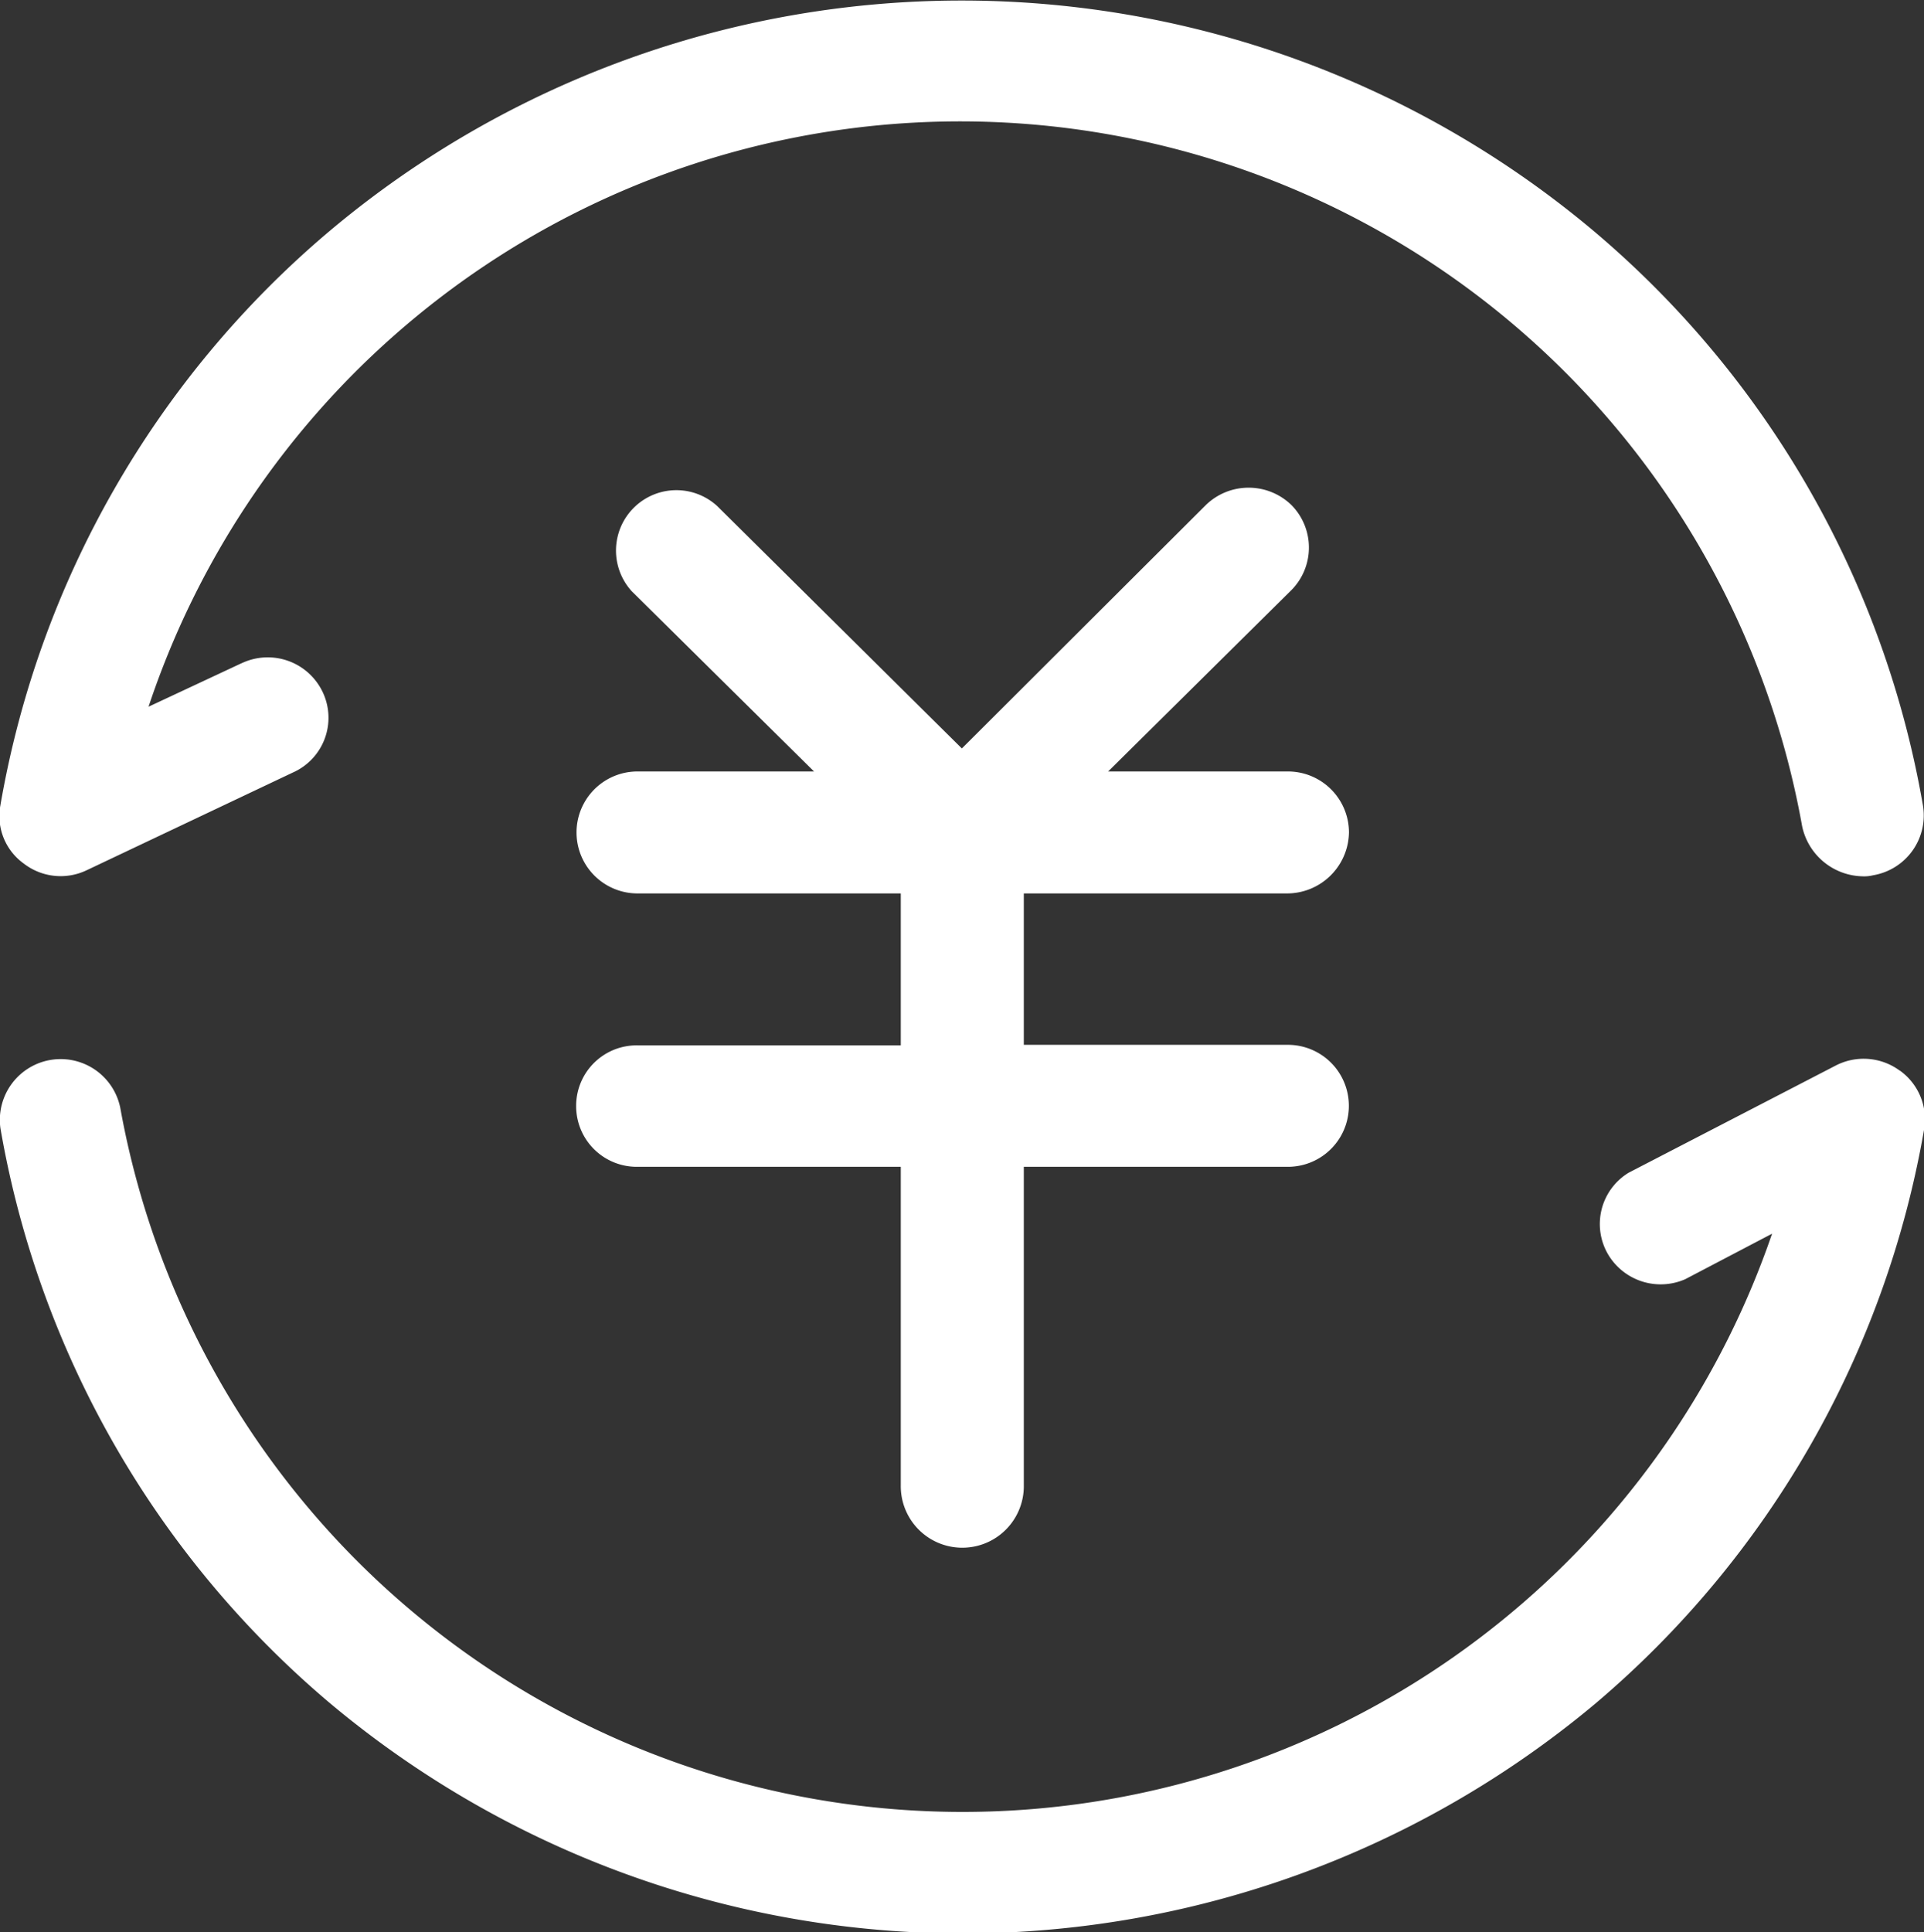 <svg xmlns="http://www.w3.org/2000/svg" xmlns:xlink="http://www.w3.org/1999/xlink" width="35.969" height="36.12" viewBox="0 0 35.969 36.12">
  <rect x="0" y="0" width="35.969" height="36.12" fill="#333333" stroke="none"/>
  <defs>
    <style>
      .cls-1 {
        fill-rule: evenodd;
        fill: url(#linear-gradient);
      }
    </style>
    <linearGradient id="linear-gradient" x1="459.485" y1="1731.66" x2="459.485" y2="1767.78" gradientUnits="userSpaceOnUse">
      <stop offset="0" stop-color="#fff"/>
      <stop offset="0.994" stop-color="#fff"/>
    </linearGradient>
  </defs>
  <path id="形状_666" data-name="形状 666" class="cls-1" d="M465.551,1748.36a1.159,1.159,0,0,0,1.168-1.14,1.142,1.142,0,0,0-1.149-1.14h-3.353l3.426-3.39a1.13,1.13,0,0,0,0-1.59,1.149,1.149,0,0,0-1.6,0l-4.561,4.55-4.573-4.53a1.129,1.129,0,0,0-1.6,1.59l3.409,3.37h-3.3a1.14,1.14,0,1,0,0,2.28h4.922v2.84h-4.922a1.13,1.13,0,0,0-1.147,1.12v0.02a1.133,1.133,0,0,0,1.147,1.13h4.922v5.96a1.15,1.15,0,0,0,2.3.02v-5.98h4.922a1.14,1.14,0,1,0,.03-2.28h-4.952v-2.83h4.922Zm-22.438-.43,3.862-1.83a1.119,1.119,0,0,0,.564-1.49,1.137,1.137,0,0,0-1.506-.56c-0.008,0-.016.01-0.024,0.01l-1.732.81a15.991,15.991,0,0,1,30.913,2.23,1.179,1.179,0,0,0,1.13.94,0.687,0.687,0,0,0,.2-0.02,1.134,1.134,0,0,0,.93-1.3h0a18.068,18.068,0,0,0-6.142-10.73,18.358,18.358,0,0,0-23.66,0,18.062,18.062,0,0,0-6.142,10.73,1.092,1.092,0,0,0,.436,1.08,1.128,1.128,0,0,0,1.171.13h0Zm33.9,3.74a1.138,1.138,0,0,0-1.2-.09l-3.865,2a1.122,1.122,0,0,0-.371,1.55,1.143,1.143,0,0,0,1.43.44l1.622-.85a16,16,0,0,1-30.88-2.35,1.137,1.137,0,0,0-2.241.38,18.091,18.091,0,0,0,6.142,10.73,18.416,18.416,0,0,0,23.679.02,18.1,18.1,0,0,0,6.142-10.73,1.119,1.119,0,0,0-.455-1.1h0Z" transform="translate(-441.5 -1731.66)"/>
</svg>

